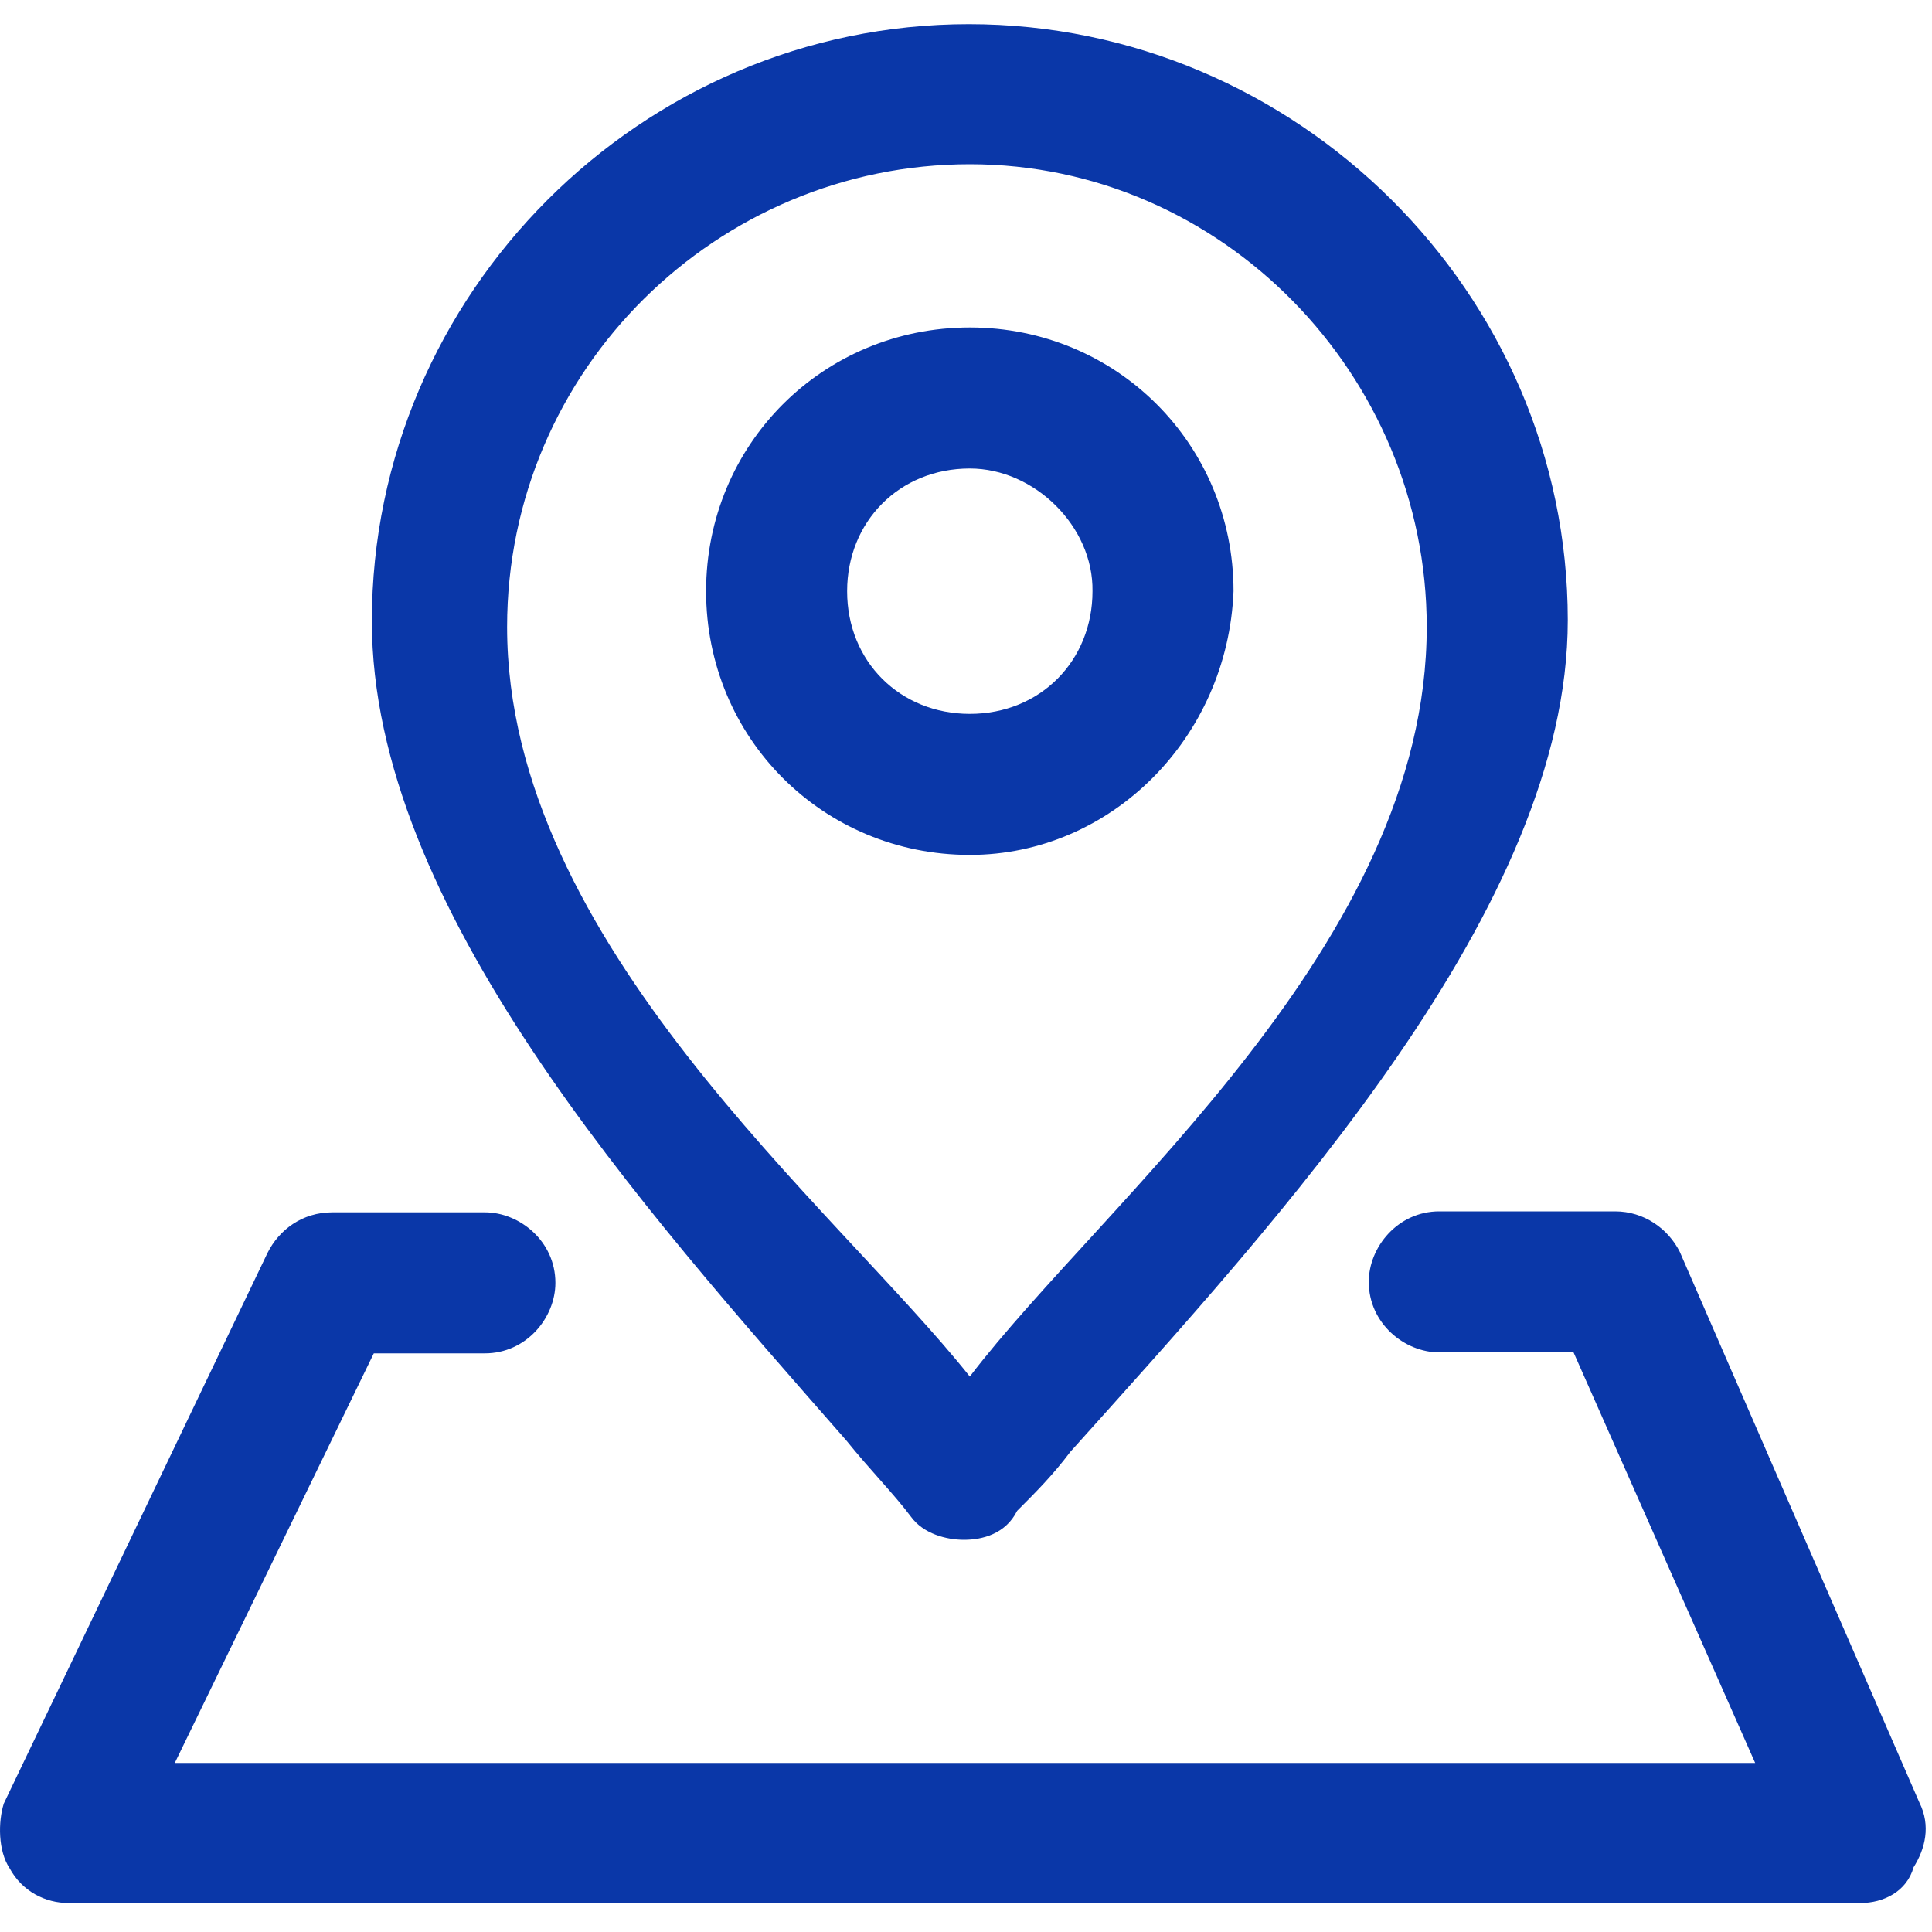 <svg xmlns="http://www.w3.org/2000/svg" xmlns:xlink="http://www.w3.org/1999/xlink" width="38" height="38" viewBox="0 0 38 38" fill="none">
<path d="M18.961 30.286C18.619 30.286 18.163 30.172 17.916 29.83C17.574 29.374 17.118 28.918 16.643 28.329C12.615 23.731 7.314 17.841 7.314 12.217C7.314 5.776 12.615 0.475 19.056 0.475C25.497 0.475 30.836 5.757 30.836 12.198C30.836 17.841 25.193 23.94 21.051 28.557C20.709 29.013 20.367 29.355 20.006 29.716C19.778 30.172 19.322 30.286 18.961 30.286ZM19.075 3.23C14.116 3.23 9.974 7.258 9.974 12.331C9.974 18.544 16.415 23.731 19.075 27.075C21.716 23.617 28.062 18.563 28.062 12.331C28.062 7.372 24.034 3.23 19.075 3.23ZM19.075 16.815C16.187 16.815 13.888 14.516 13.888 11.628C13.888 8.74 16.187 6.441 19.075 6.441C21.963 6.441 24.262 8.74 24.262 11.628C24.148 14.516 21.849 16.815 19.075 16.815ZM19.075 9.215C17.688 9.215 16.662 10.26 16.662 11.628C16.662 13.015 17.707 14.041 19.075 14.041C20.462 14.041 21.488 12.996 21.488 11.628C21.507 10.355 20.348 9.215 19.075 9.215ZM36.593 37.43L1.348 37.43C0.892 37.43 0.436 37.202 0.189 36.746C-0.039 36.404 -0.039 35.834 0.075 35.473L5.262 24.643C5.49 24.187 5.946 23.845 6.535 23.845L9.537 23.845C10.221 23.845 10.924 24.415 10.924 25.232C10.924 25.916 10.354 26.619 9.537 26.619L7.352 26.619L3.438 34.675L34.522 34.675L30.95 26.6L28.309 26.6C27.625 26.6 26.922 26.03 26.922 25.213C26.922 24.529 27.492 23.826 28.309 23.826L31.767 23.826C32.337 23.826 32.812 24.168 33.04 24.624L37.752 35.454C37.98 35.91 37.866 36.366 37.638 36.727C37.505 37.202 37.049 37.43 36.593 37.43Z"   fill="#0A37A8" >
</path>
</svg>
